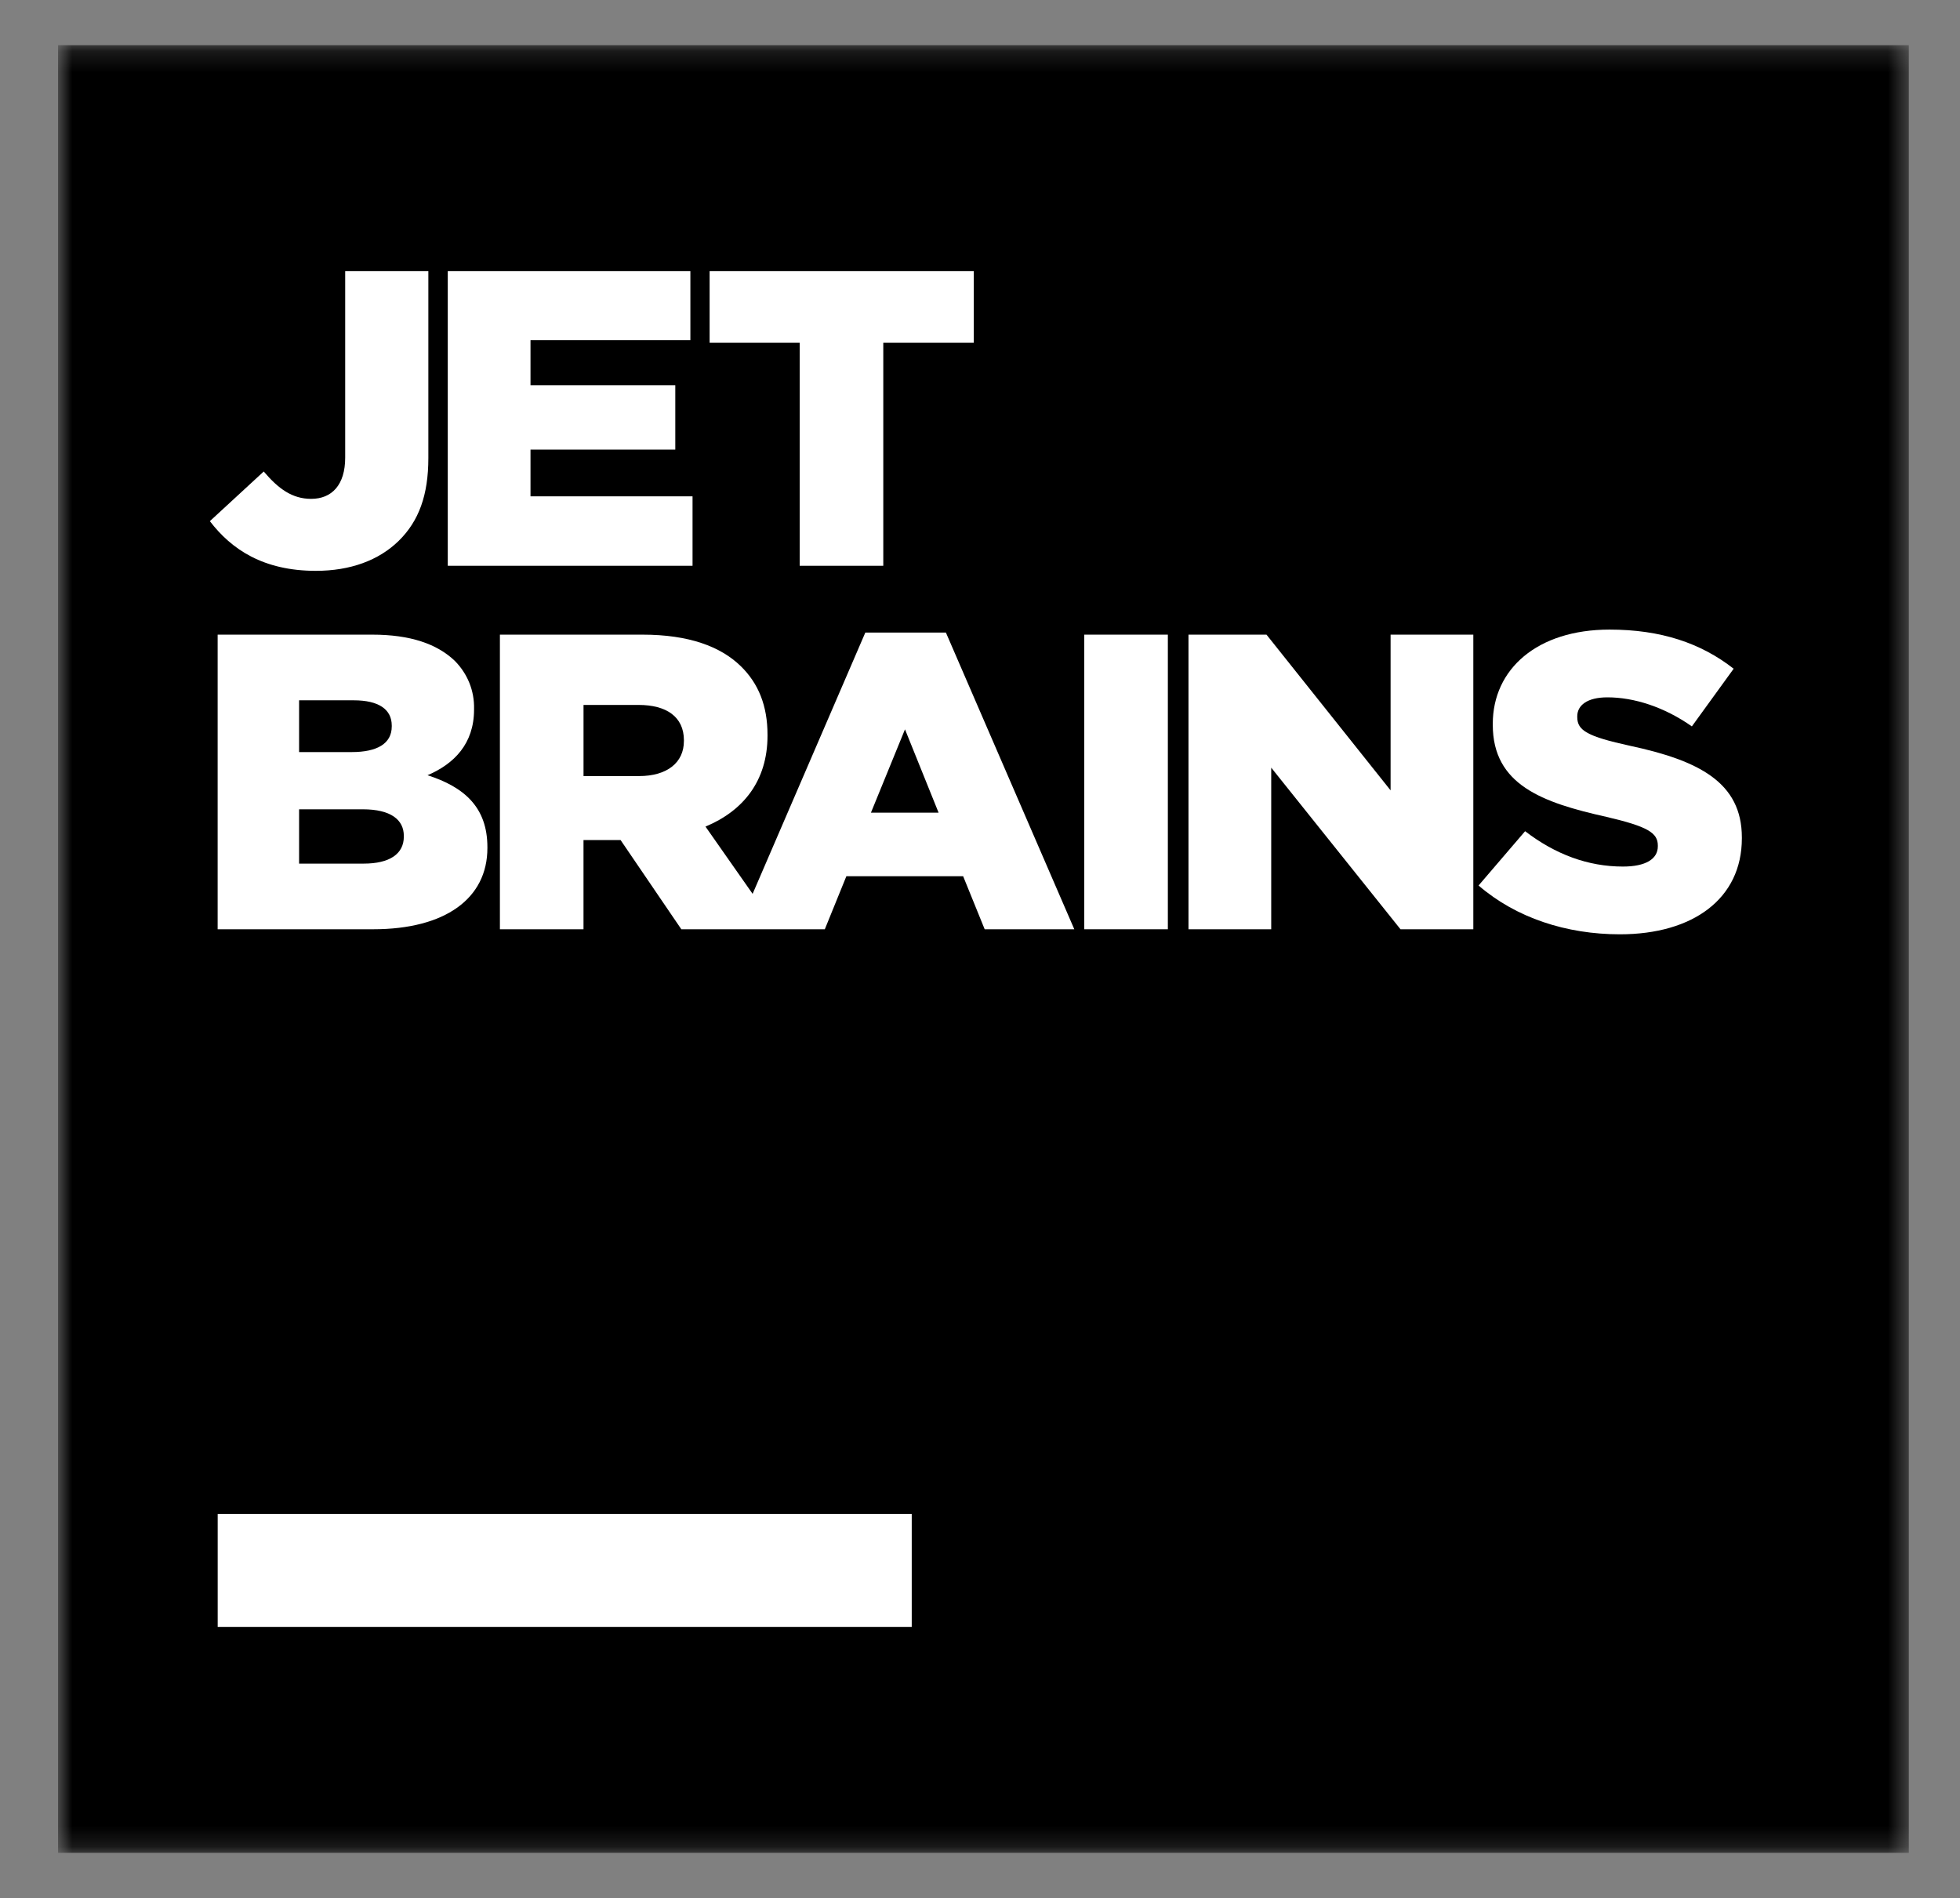<svg width="95" height="92" viewBox="0 0 95 92" fill="none" xmlns="http://www.w3.org/2000/svg">
<rect x="0" y="0" width="95" height="92" fill="#808080" stroke="none"/>
<mask id="mask0_589_3056" style="mask-type:luminance" maskUnits="userSpaceOnUse" x="2" y="2" width="91" height="88">
<path d="M92.519 2.19H2.814V89.809H92.519V2.19Z" fill="white"/>
</mask>
<g mask="url(#mask0_589_3056)">
<path d="M2.814 2.19H92.519V89.809H2.814V2.19Z" fill="black"/>
<path d="M10.551 73.381H44.191V78.857H10.551V73.381Z" fill="white"/>
<path d="M10.172 25.261L12.783 22.854C13.493 23.69 14.162 24.18 15.081 24.18C16.083 24.18 16.731 23.507 16.731 22.181V13.143H20.762V22.201C20.762 23.996 20.302 25.261 19.321 26.22C18.36 27.159 16.982 27.669 15.31 27.669C12.762 27.669 11.217 26.628 10.172 25.261Z" fill="white"/>
<path d="M21.703 13.143H33.462V16.489H25.713V18.672H32.731V21.793H25.713V24.058H33.567V27.424H21.703V13.143Z" fill="white"/>
<path d="M38.76 16.611H34.395V13.143H47.198V16.611H42.812V27.424H38.76V16.611Z" fill="white"/>
<path d="M20.721 37.576C22.016 37.025 22.977 36.046 22.977 34.394V34.353C22.987 33.923 22.909 33.496 22.748 33.096C22.586 32.697 22.344 32.333 22.037 32.026C21.18 31.21 19.885 30.762 18.047 30.762H10.549V45.042H18.089C21.577 45.042 23.624 43.553 23.624 41.105V41.064C23.625 39.126 22.497 38.147 20.721 37.576ZM14.497 33.945H17.15C18.34 33.945 18.988 34.373 18.988 35.169V35.21C18.988 36.046 18.277 36.454 17.045 36.454H14.497V33.945ZM19.573 40.555C19.573 41.391 18.883 41.86 17.63 41.86H14.497V39.228H17.588C18.946 39.228 19.573 39.738 19.573 40.514V40.555Z" fill="white"/>
<path d="M45.847 30.66H41.942L36.479 43.326L34.194 40.065C36.011 39.31 37.201 37.862 37.201 35.658V35.617C37.201 34.21 36.763 33.128 35.907 32.292C34.925 31.333 33.38 30.762 31.145 30.762H24.23V45.043H28.282V40.718H30.079L33.024 45.043H39.978L41.023 42.472H46.683L47.727 45.043H52.071L45.847 30.66ZM33.148 35.923C33.148 36.964 32.334 37.617 30.976 37.617H28.283V34.169H30.956C32.293 34.169 33.149 34.74 33.149 35.882L33.148 35.923ZM42.214 39.391L43.864 35.352L45.493 39.391H42.214Z" fill="white"/>
<path d="M52.553 30.762H56.605V45.042H52.553V30.762Z" fill="white"/>
<path d="M57.605 30.762H61.386L67.401 38.31V30.762H71.411V45.042H67.881L61.615 37.209V45.042H57.605V30.762Z" fill="white"/>
<path d="M71.665 42.921L73.921 40.289C75.383 41.411 76.971 42.003 78.662 42.003C79.769 42.003 80.354 41.636 80.354 41.023V40.983C80.354 40.371 79.874 40.065 77.868 39.596C74.756 38.902 72.354 38.045 72.354 35.128V35.087C72.354 32.435 74.505 30.517 78.014 30.517C80.5 30.517 82.442 31.17 84.029 32.414L82.004 35.209C80.668 34.27 79.206 33.801 77.911 33.801C76.929 33.801 76.449 34.189 76.449 34.719V34.76C76.449 35.413 76.95 35.698 78.997 36.147C82.339 36.861 84.427 37.922 84.427 40.594V40.635C84.427 43.553 82.067 45.287 78.516 45.287C75.926 45.287 73.483 44.492 71.665 42.921Z" fill="white"/>
</g>
</svg>
